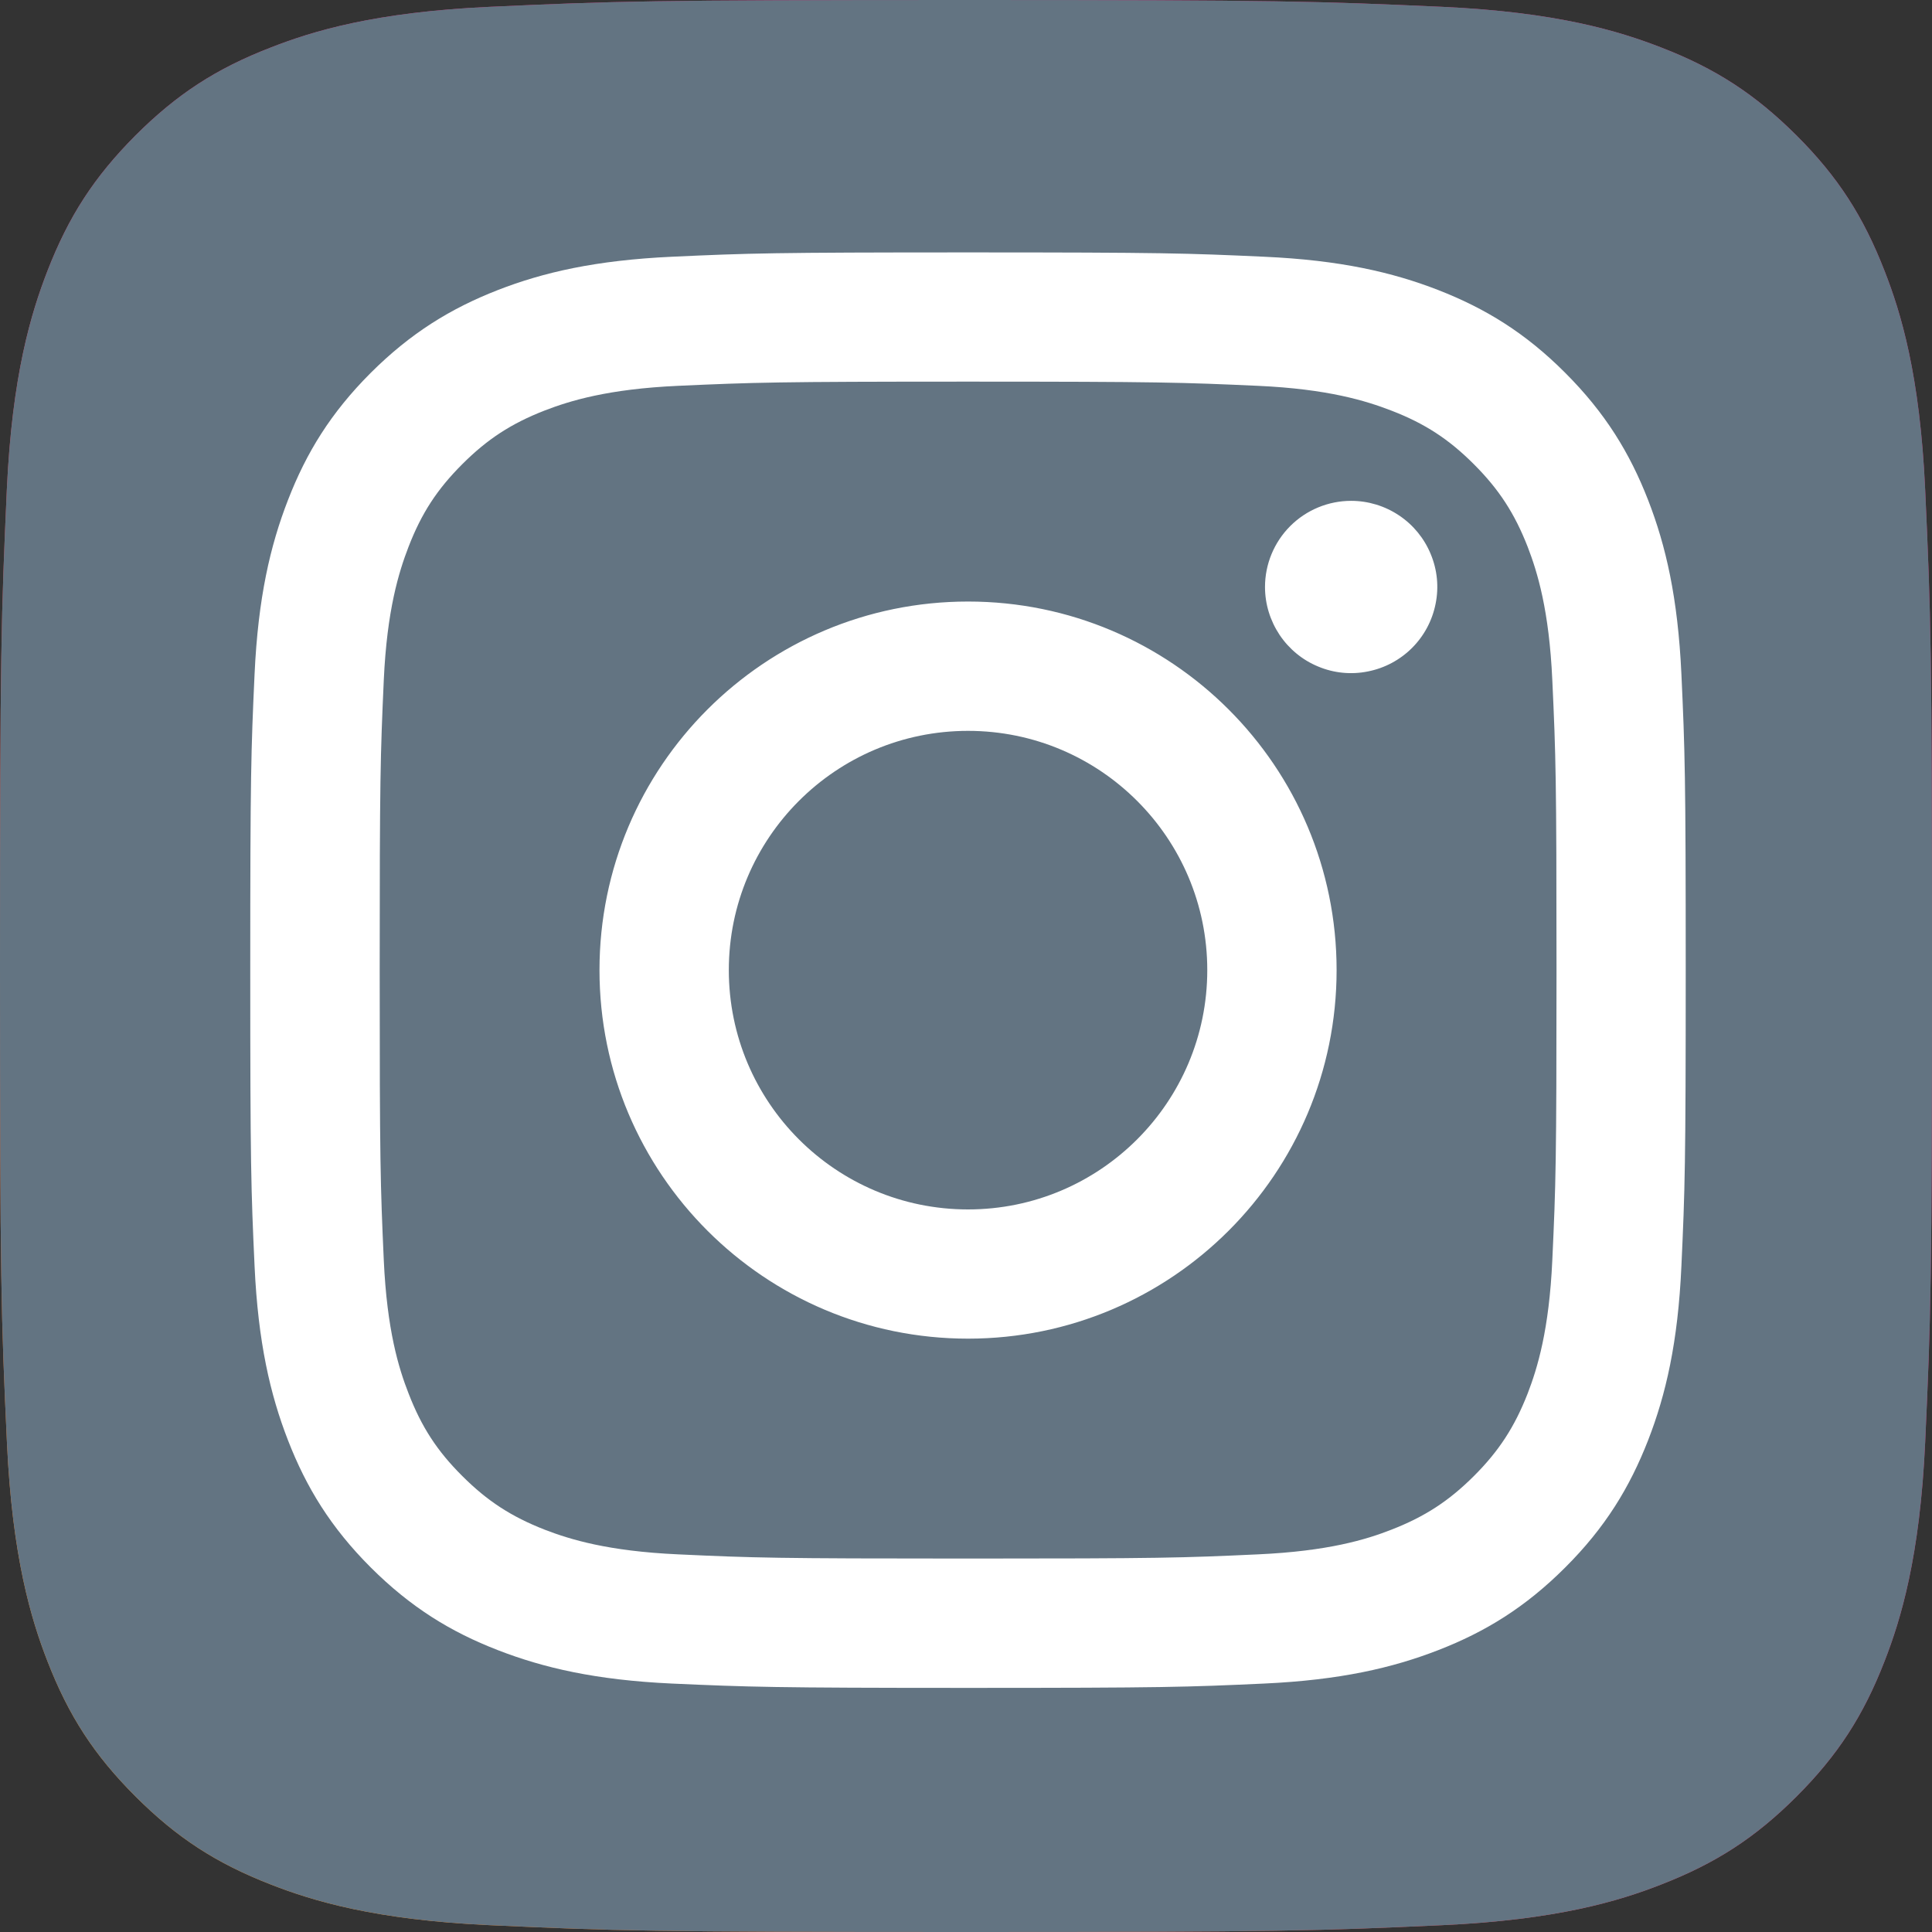 <?xml version="1.0" encoding="UTF-8"?> <svg xmlns="http://www.w3.org/2000/svg" width="17" height="17" viewBox="0 0 17 17" fill="none"><rect x="0" y="0" width="17" height="17" fill="#333333" stroke="none"/> <path d="M4.311 16.94C3.3 16.894 2.751 16.726 2.385 16.583C1.901 16.395 1.556 16.17 1.193 15.808C0.83 15.445 0.605 15.1 0.417 14.616C0.275 14.251 0.107 13.701 0.061 12.69C0.01 11.597 0 11.27 0 8.501C0 5.732 0.011 5.405 0.06 4.311C0.106 3.3 0.275 2.752 0.417 2.385C0.605 1.901 0.83 1.556 1.192 1.192C1.555 0.83 1.9 0.604 2.385 0.417C2.75 0.274 3.299 0.106 4.31 0.06C5.404 0.01 5.732 0 8.5 0C11.268 0 11.596 0.011 12.69 0.06C13.701 0.106 14.249 0.275 14.615 0.417C15.099 0.604 15.444 0.83 15.808 1.192C16.171 1.555 16.395 1.901 16.583 2.385C16.726 2.75 16.894 3.299 16.94 4.31C16.99 5.404 17 5.732 17 8.5C17 11.268 16.99 11.596 16.94 12.69C16.894 13.701 16.725 14.251 16.583 14.616C16.395 15.1 16.17 15.445 15.808 15.808C15.445 16.17 15.099 16.395 14.615 16.583C14.25 16.726 13.701 16.894 12.69 16.94C11.597 16.99 11.268 17 8.5 17C5.732 17 5.404 16.99 4.311 16.94" fill="url(#paint0_radial)"></path> <path d="M4.311 16.94C3.3 16.894 2.751 16.726 2.385 16.583C1.901 16.395 1.556 16.17 1.193 15.808C0.83 15.445 0.605 15.1 0.417 14.616C0.275 14.251 0.107 13.701 0.061 12.69C0.01 11.597 0 11.27 0 8.501C0 5.732 0.011 5.405 0.06 4.311C0.106 3.3 0.275 2.752 0.417 2.385C0.605 1.901 0.83 1.556 1.192 1.192C1.555 0.83 1.9 0.604 2.385 0.417C2.75 0.274 3.299 0.106 4.31 0.06C5.404 0.01 5.732 0 8.5 0C11.268 0 11.596 0.011 12.69 0.06C13.701 0.106 14.249 0.275 14.615 0.417C15.099 0.604 15.444 0.83 15.808 1.192C16.171 1.555 16.395 1.901 16.583 2.385C16.726 2.75 16.894 3.299 16.94 4.31C16.99 5.404 17 5.732 17 8.5C17 11.268 16.99 11.596 16.94 12.69C16.894 13.701 16.725 14.251 16.583 14.616C16.395 15.1 16.17 15.445 15.808 15.808C15.445 16.17 15.099 16.395 14.615 16.583C14.25 16.726 13.701 16.894 12.69 16.94C11.597 16.99 11.268 17 8.5 17C5.732 17 5.404 16.99 4.311 16.94" fill="#637482"></path> <path d="M6.413 8.536C6.413 7.374 7.355 6.431 8.518 6.431C9.68 6.431 10.623 7.374 10.623 8.536C10.623 9.699 9.68 10.642 8.518 10.642C7.355 10.642 6.413 9.699 6.413 8.536V8.536ZM5.275 8.536C5.275 10.327 6.727 11.779 8.518 11.779C10.309 11.779 11.761 10.327 11.761 8.536C11.761 6.745 10.309 5.293 8.518 5.293C6.727 5.293 5.275 6.745 5.275 8.536H5.275ZM11.131 5.165C11.131 5.315 11.176 5.461 11.259 5.586C11.342 5.71 11.46 5.808 11.599 5.865C11.737 5.923 11.89 5.938 12.037 5.908C12.184 5.879 12.319 5.807 12.425 5.701C12.531 5.595 12.603 5.46 12.632 5.313C12.662 5.166 12.647 5.014 12.589 4.875C12.532 4.737 12.435 4.618 12.31 4.535C12.186 4.452 12.039 4.407 11.889 4.407H11.889C11.688 4.407 11.495 4.487 11.353 4.629C11.211 4.771 11.131 4.964 11.131 5.165V5.165ZM5.966 13.677C5.35 13.649 5.016 13.546 4.793 13.46C4.499 13.345 4.288 13.208 4.067 12.987C3.846 12.767 3.709 12.556 3.595 12.261C3.508 12.039 3.405 11.704 3.377 11.089C3.347 10.423 3.341 10.223 3.341 8.536C3.341 6.85 3.347 6.65 3.377 5.984C3.405 5.368 3.509 5.034 3.595 4.811C3.709 4.516 3.846 4.306 4.067 4.085C4.288 3.864 4.498 3.727 4.793 3.612C5.016 3.526 5.35 3.423 5.966 3.395C6.632 3.365 6.832 3.358 8.518 3.358C10.204 3.358 10.404 3.365 11.07 3.395C11.686 3.423 12.02 3.527 12.243 3.613C12.538 3.727 12.748 3.864 12.969 4.085C13.19 4.306 13.327 4.517 13.442 4.811C13.528 5.034 13.631 5.368 13.659 5.984C13.69 6.65 13.696 6.85 13.696 8.536C13.696 10.223 13.69 10.422 13.659 11.089C13.631 11.704 13.528 12.039 13.442 12.262C13.327 12.556 13.19 12.767 12.969 12.988C12.748 13.208 12.538 13.345 12.243 13.46C12.021 13.547 11.686 13.649 11.07 13.677C10.404 13.708 10.204 13.714 8.518 13.714C6.831 13.714 6.632 13.708 5.966 13.677V13.677ZM5.914 2.259C5.242 2.29 4.782 2.396 4.381 2.552C3.966 2.714 3.614 2.93 3.262 3.281C2.911 3.632 2.695 3.984 2.534 4.4C2.378 4.801 2.271 5.26 2.24 5.932C2.209 6.606 2.202 6.821 2.202 8.536C2.202 10.251 2.209 10.467 2.24 11.14C2.271 11.812 2.378 12.272 2.534 12.673C2.695 13.088 2.911 13.441 3.262 13.792C3.614 14.143 3.965 14.359 4.381 14.52C4.783 14.676 5.242 14.783 5.914 14.814C6.588 14.844 6.803 14.852 8.518 14.852C10.233 14.852 10.448 14.845 11.121 14.814C11.794 14.783 12.253 14.676 12.655 14.52C13.07 14.359 13.422 14.143 13.773 13.792C14.125 13.441 14.34 13.088 14.502 12.673C14.658 12.272 14.765 11.812 14.795 11.14C14.826 10.466 14.833 10.251 14.833 8.536C14.833 6.821 14.826 6.606 14.795 5.932C14.764 5.26 14.658 4.801 14.502 4.4C14.34 3.984 14.124 3.632 13.773 3.281C13.422 2.929 13.07 2.714 12.655 2.552C12.253 2.396 11.794 2.289 11.122 2.259C10.448 2.228 10.233 2.221 8.518 2.221C6.804 2.221 6.588 2.228 5.914 2.259" fill="white"></path> <defs> <radialGradient id="paint0_radial" cx="0" cy="0" r="1" gradientUnits="userSpaceOnUse" gradientTransform="translate(1.1 16.628) scale(21.584)"> <stop offset="0.09" stop-color="#FA8F21"></stop> <stop offset="0.78" stop-color="#D82D7E"></stop> </radialGradient> </defs> </svg> 
